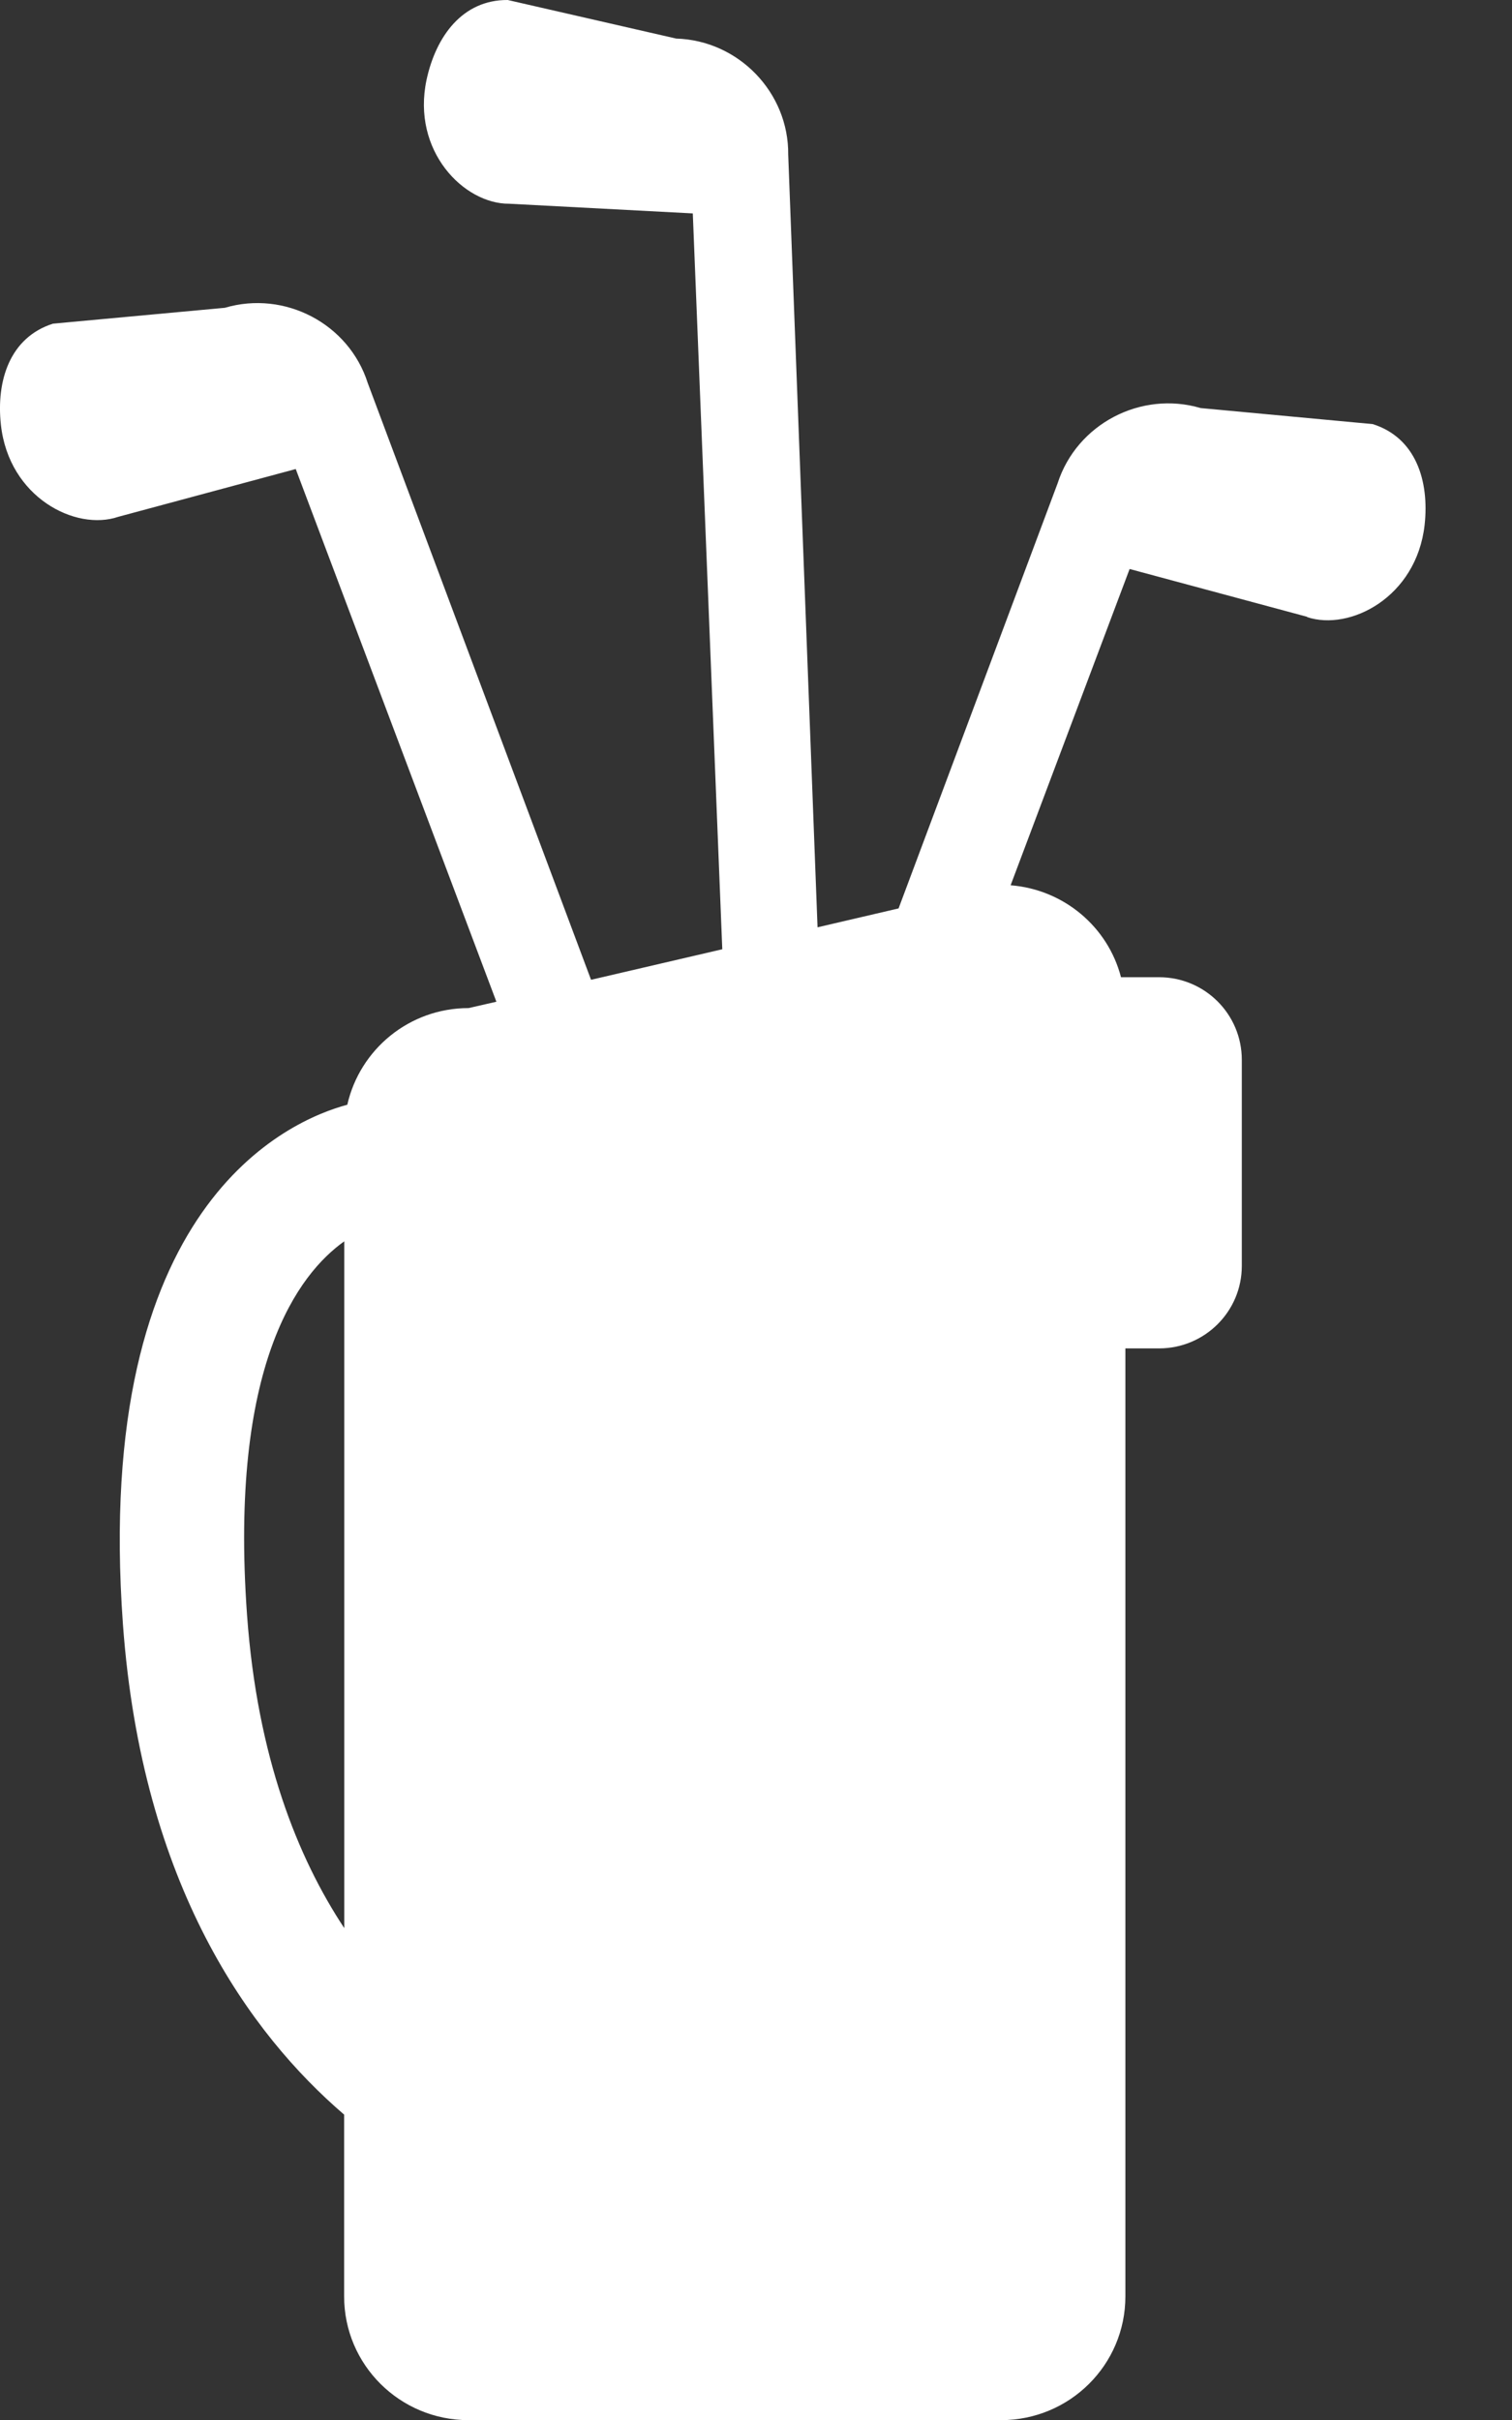 <svg width="10" height="16" viewBox="0 0 10 16" fill="none" xmlns="http://www.w3.org/2000/svg">
<rect x="0" y="0" width="10" height="16" fill="#333333" stroke="none"/>
<path d="M8.645 4.08C8.927 4.174 9.368 3.95 9.422 3.471C9.454 3.179 9.364 2.894 9.079 2.804L7.941 2.698C7.545 2.581 7.121 2.804 6.995 3.195L5.943 6.006L5.407 6.131L5.213 1.022C5.217 0.611 4.884 0.267 4.472 0.255L3.358 1.41395e-05C3.059 -0.002 2.883 0.24 2.821 0.528C2.721 0.999 3.069 1.349 3.367 1.347L4.582 1.411L4.777 6.276L3.909 6.478L2.432 2.532C2.307 2.14 1.883 1.918 1.487 2.035L0.35 2.14C0.065 2.231 -0.026 2.517 0.006 2.809C0.059 3.289 0.5 3.513 0.782 3.417L1.956 3.101L3.283 6.623L3.099 6.665C2.707 6.665 2.38 6.938 2.297 7.304C1.912 7.407 0.612 7.961 0.813 10.739C0.939 12.469 1.656 13.449 2.276 13.981V15.183C2.276 15.635 2.644 16.001 3.099 16.001H6.62C7.075 16.001 7.443 15.635 7.443 15.183V8.915H7.666C7.968 8.915 8.213 8.671 8.213 8.37V7.007C8.213 6.705 7.968 6.461 7.666 6.461H7.414C7.328 6.129 7.037 5.881 6.684 5.853L7.471 3.762L8.645 4.078V4.08ZM2.277 12.748C1.968 12.281 1.702 11.616 1.634 10.68C1.514 9.02 1.976 8.421 2.277 8.207V12.748Z" fill="white"/>
</svg>
